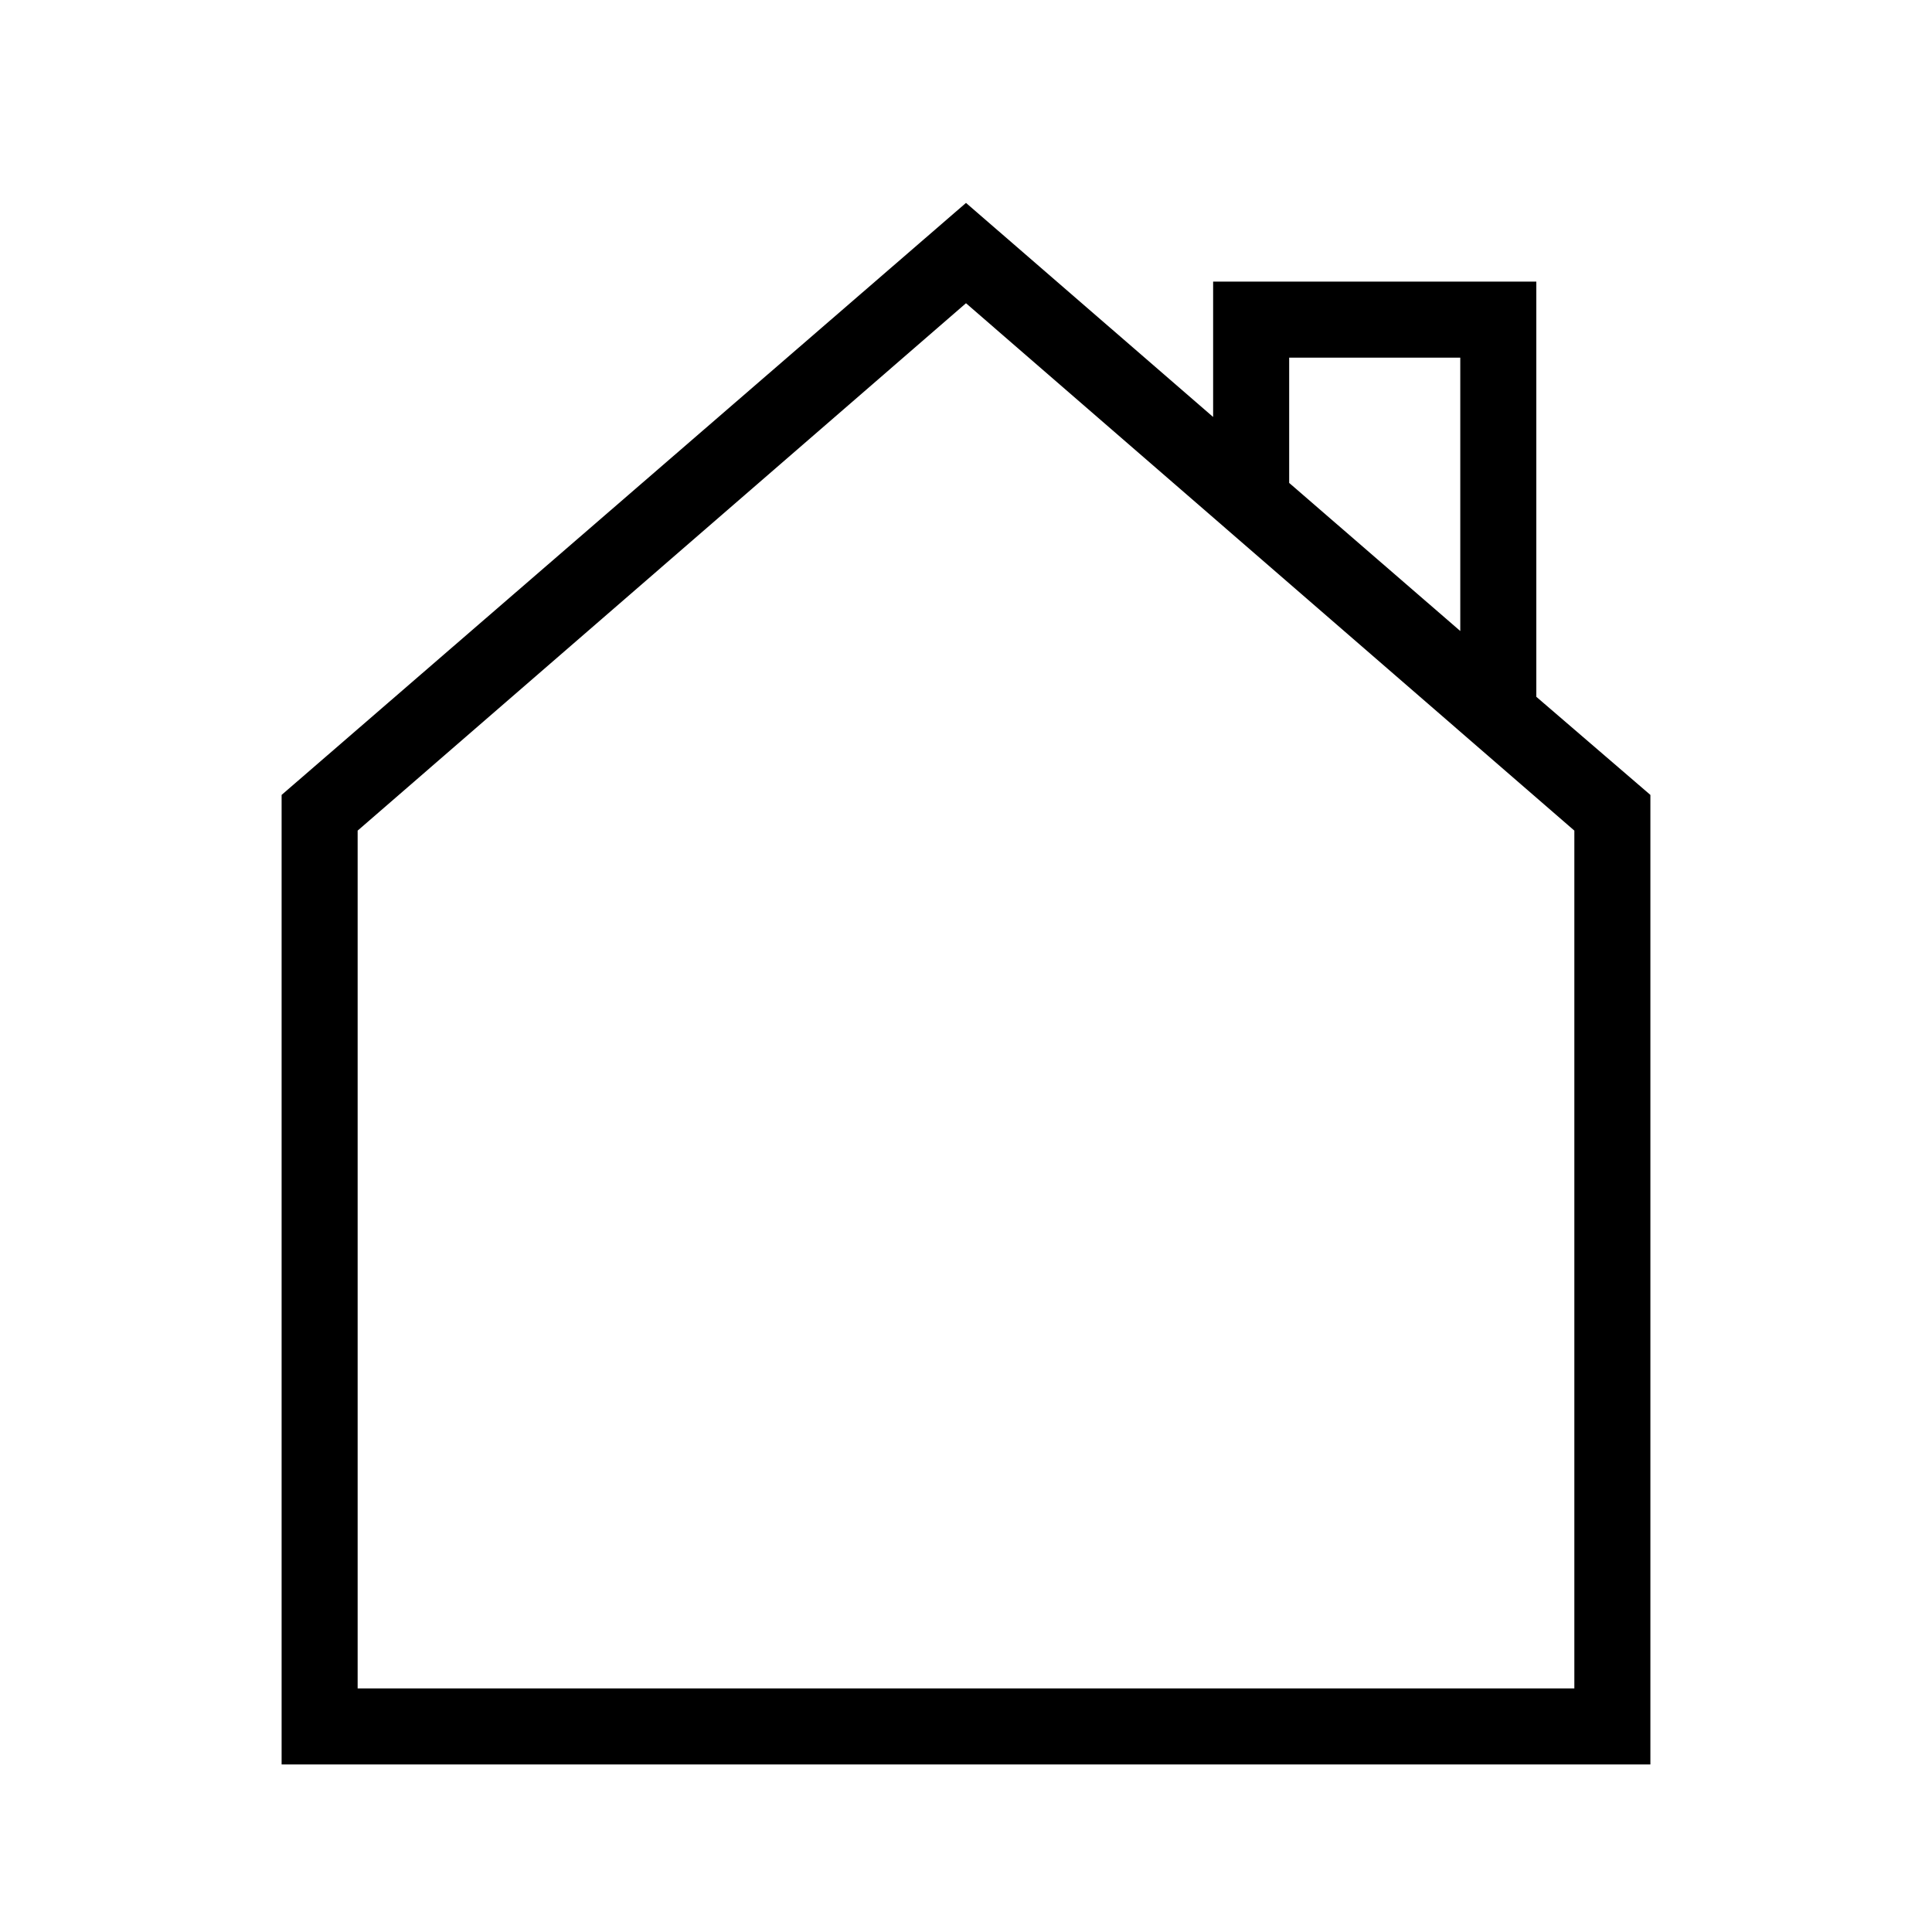 <?xml version="1.0" encoding="UTF-8"?>
<!-- Uploaded to: SVG Repo, www.svgrepo.com, Generator: SVG Repo Mixer Tools -->
<svg fill="#000000" width="800px" height="800px" version="1.1" viewBox="144 144 512 512" xmlns="http://www.w3.org/2000/svg">
 <path d="m551.14 328.66v-110.03h-85.648v35.871l-65.492-56.73-181.37 156.89v256.94h362.74v-256.94zm-65.496-89.879h45.344v72.445l-45.344-39.246zm75.574 352.66h-322.44v-227.32l161.22-139.76 161.22 139.76z"/>
</svg>
